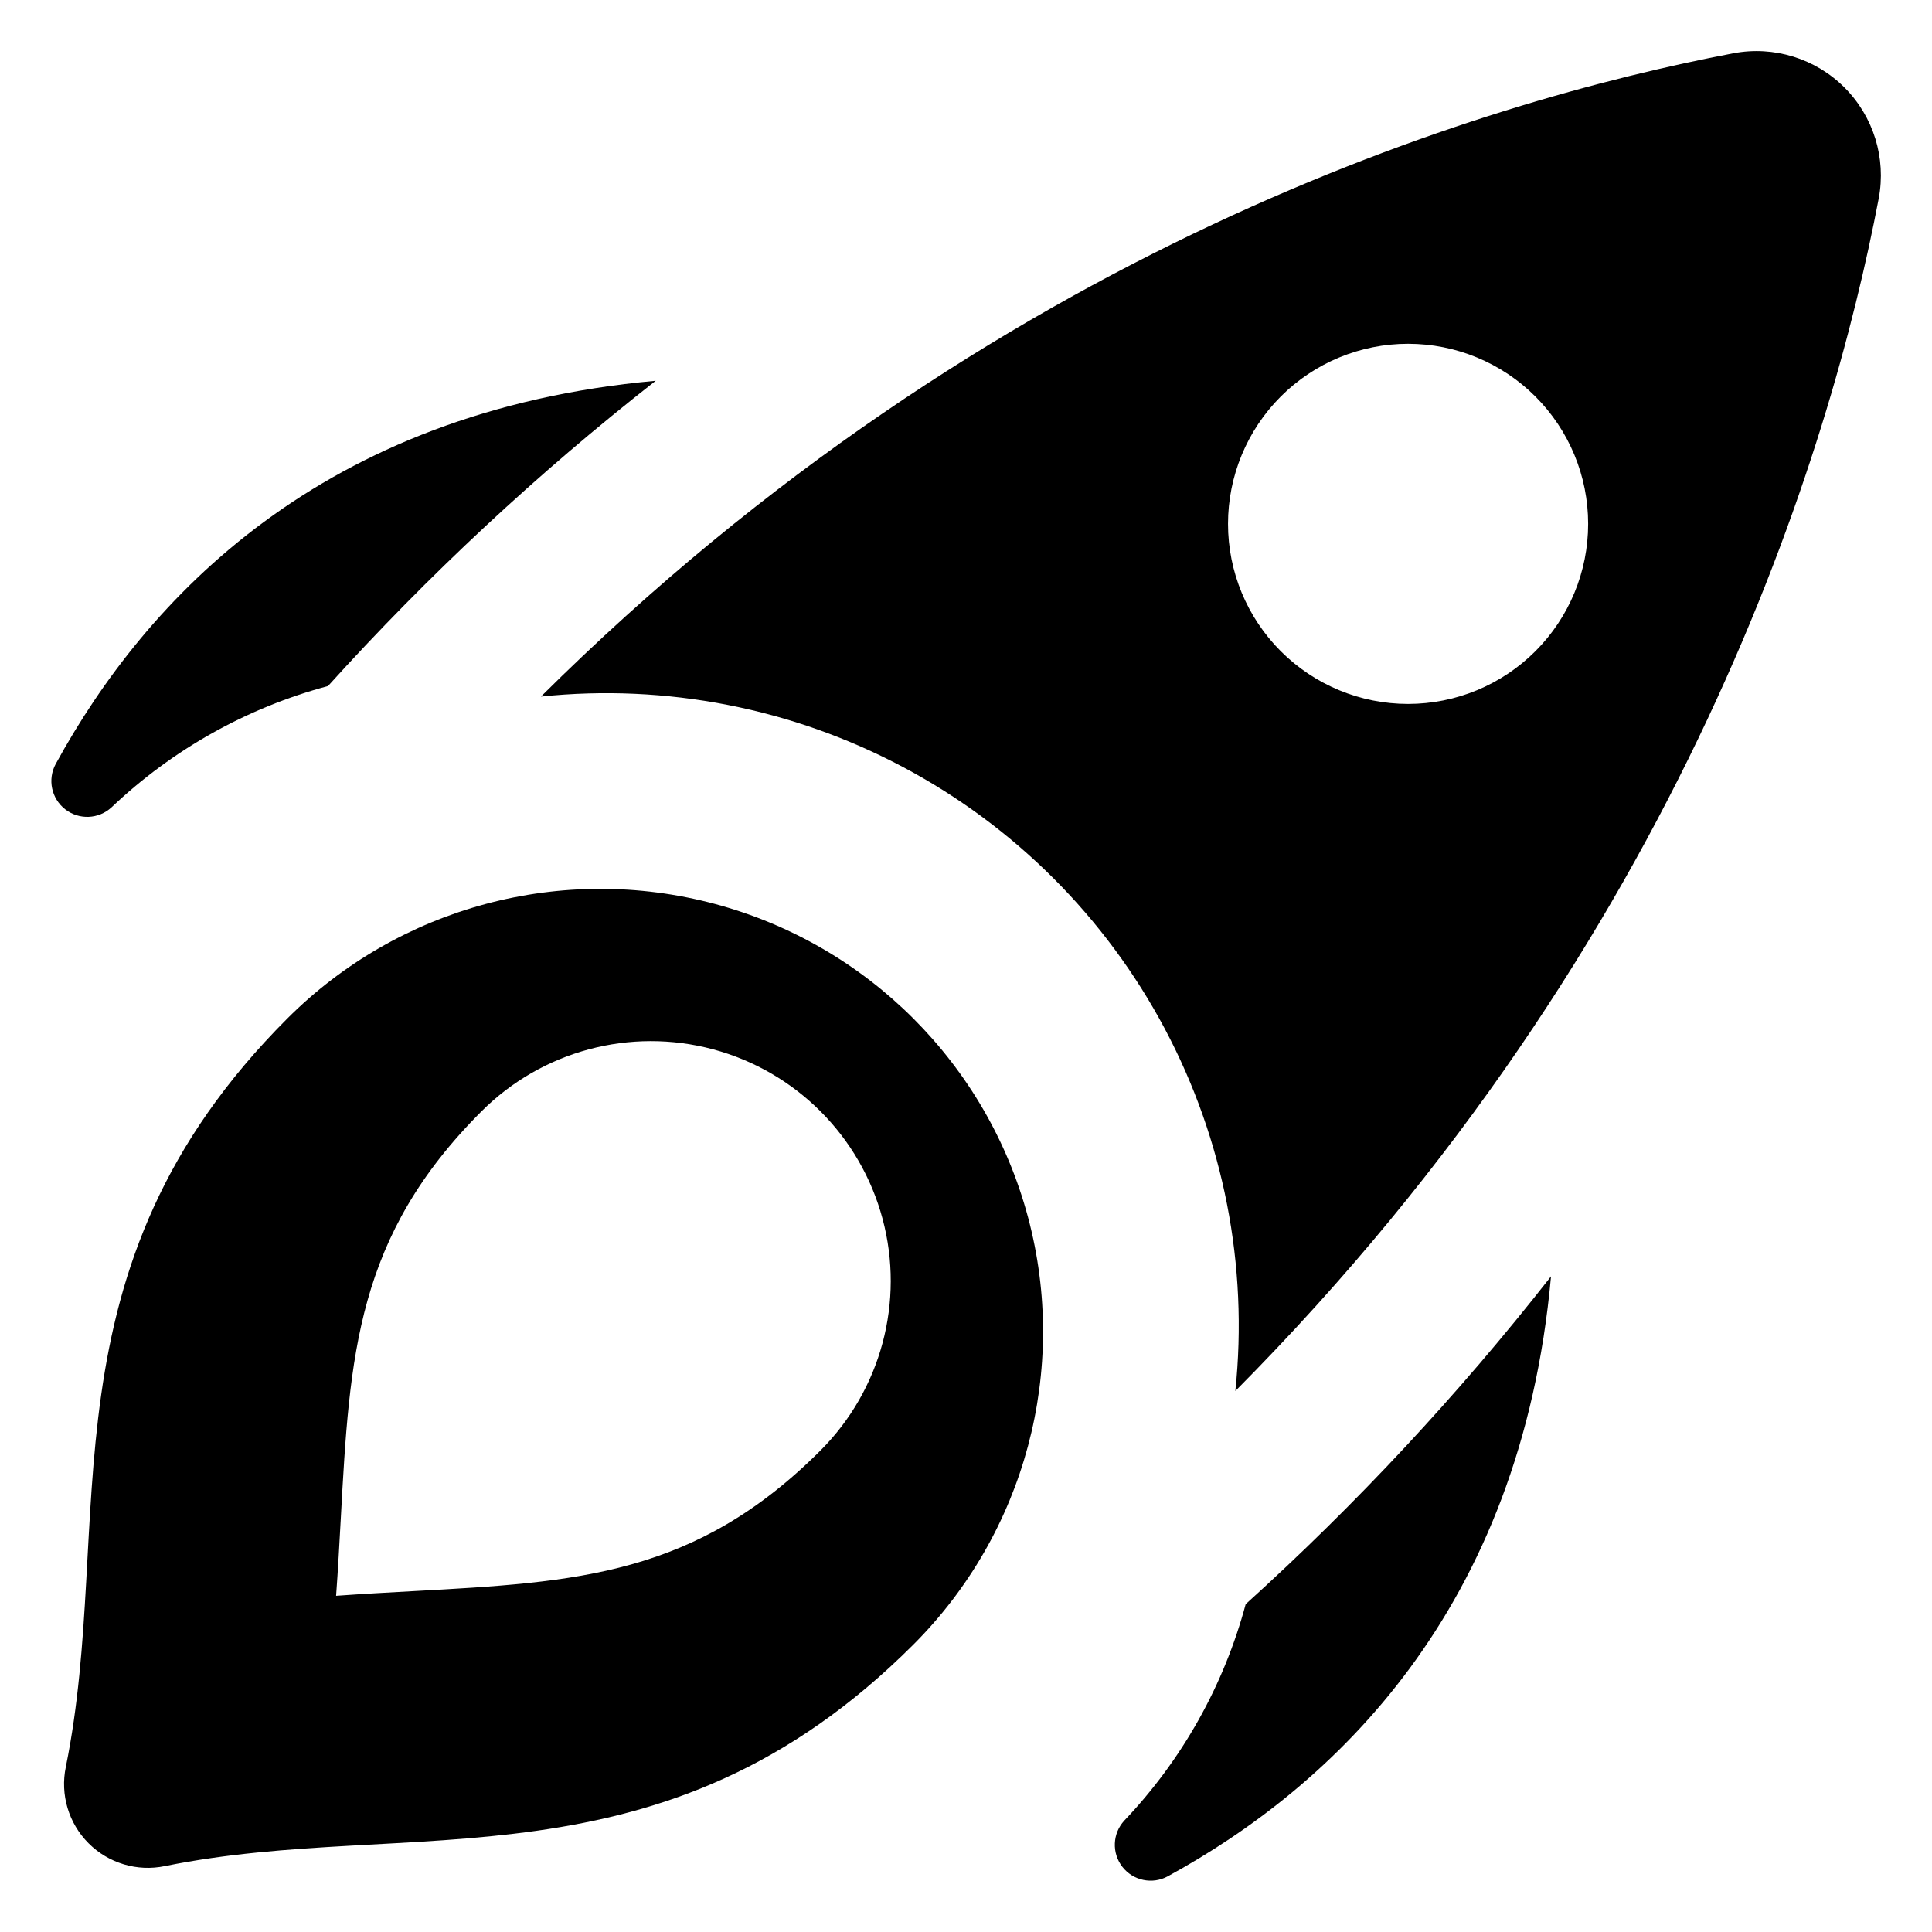 <?xml version="1.0" encoding="UTF-8"?>
<!-- Uploaded to: ICON Repo, www.svgrepo.com, Generator: ICON Repo Mixer Tools -->
<svg fill="#000000" width="800px" height="800px" version="1.1" viewBox="144 144 512 512" xmlns="http://www.w3.org/2000/svg">
 <g>
  <path d="m220.14 413.92c-66.496 66.496-45.477 133.33-58.699 198.34v0.004c-1.527 7.332 0.742 14.938 6.035 20.234 5.297 5.297 12.906 7.566 20.238 6.035 65.012-13.223 131.84 7.797 198.34-58.699 29.637-29.637 41.215-72.836 30.363-113.32-10.848-40.484-42.469-72.109-82.957-82.957-40.484-10.848-83.684 0.727-113.32 30.363zm141.31 114.46c-33.207 33.207-64.535 34.914-107.9 37.281-6.664 0.363-13.5 0.738-20.48 1.242 0.508-6.981 0.879-13.816 1.242-20.48 2.367-43.363 4.074-74.691 37.281-107.9 16.051-16.051 39.445-22.32 61.371-16.445 21.926 5.875 39.051 23 44.926 44.926s-0.391 45.324-16.441 61.375z"/>
  <path d="m173.54 357.97c16.148-15.34 35.875-26.398 57.387-32.168 26.578-29.402 55.629-56.465 86.844-80.891-88.633 7.996-135.08 57.777-159.01 101.55-2.211 4.082-1.145 9.164 2.516 12.012 3.664 2.852 8.852 2.637 12.266-0.508z"/>
  <path d="m474.12 569.12c-5.769 21.5-16.828 41.215-32.164 57.352-3.148 3.41-3.363 8.598-0.516 12.262 2.852 3.664 7.934 4.731 12.016 2.519 43.777-23.922 93.578-70.355 101.58-159-24.445 31.211-51.516 60.27-80.914 86.863z"/>
  <path d="m603.39 158.11c-66.344 12.625-196.32 51.559-316.04 170.49 33.18-3.457 66.633 3.07 96.078 18.738 29.445 15.672 53.547 39.77 69.215 69.219 15.668 29.445 22.195 62.898 18.738 96.074 118.93-119.72 157.87-249.7 170.5-316.04 2.019-10.699-1.379-21.703-9.078-29.406-7.699-7.699-18.707-11.094-29.406-9.074zm-52.492 158.46c-8.949 8.949-21.086 13.977-33.742 13.977s-24.793-5.027-33.742-13.977c-8.949-8.949-13.977-21.086-13.977-33.742s5.027-24.793 13.977-33.742c8.949-8.949 21.086-13.977 33.742-13.977s24.793 5.027 33.742 13.977 13.977 21.086 13.977 33.742-5.027 24.793-13.977 33.742z"/>
 </g>
</svg>